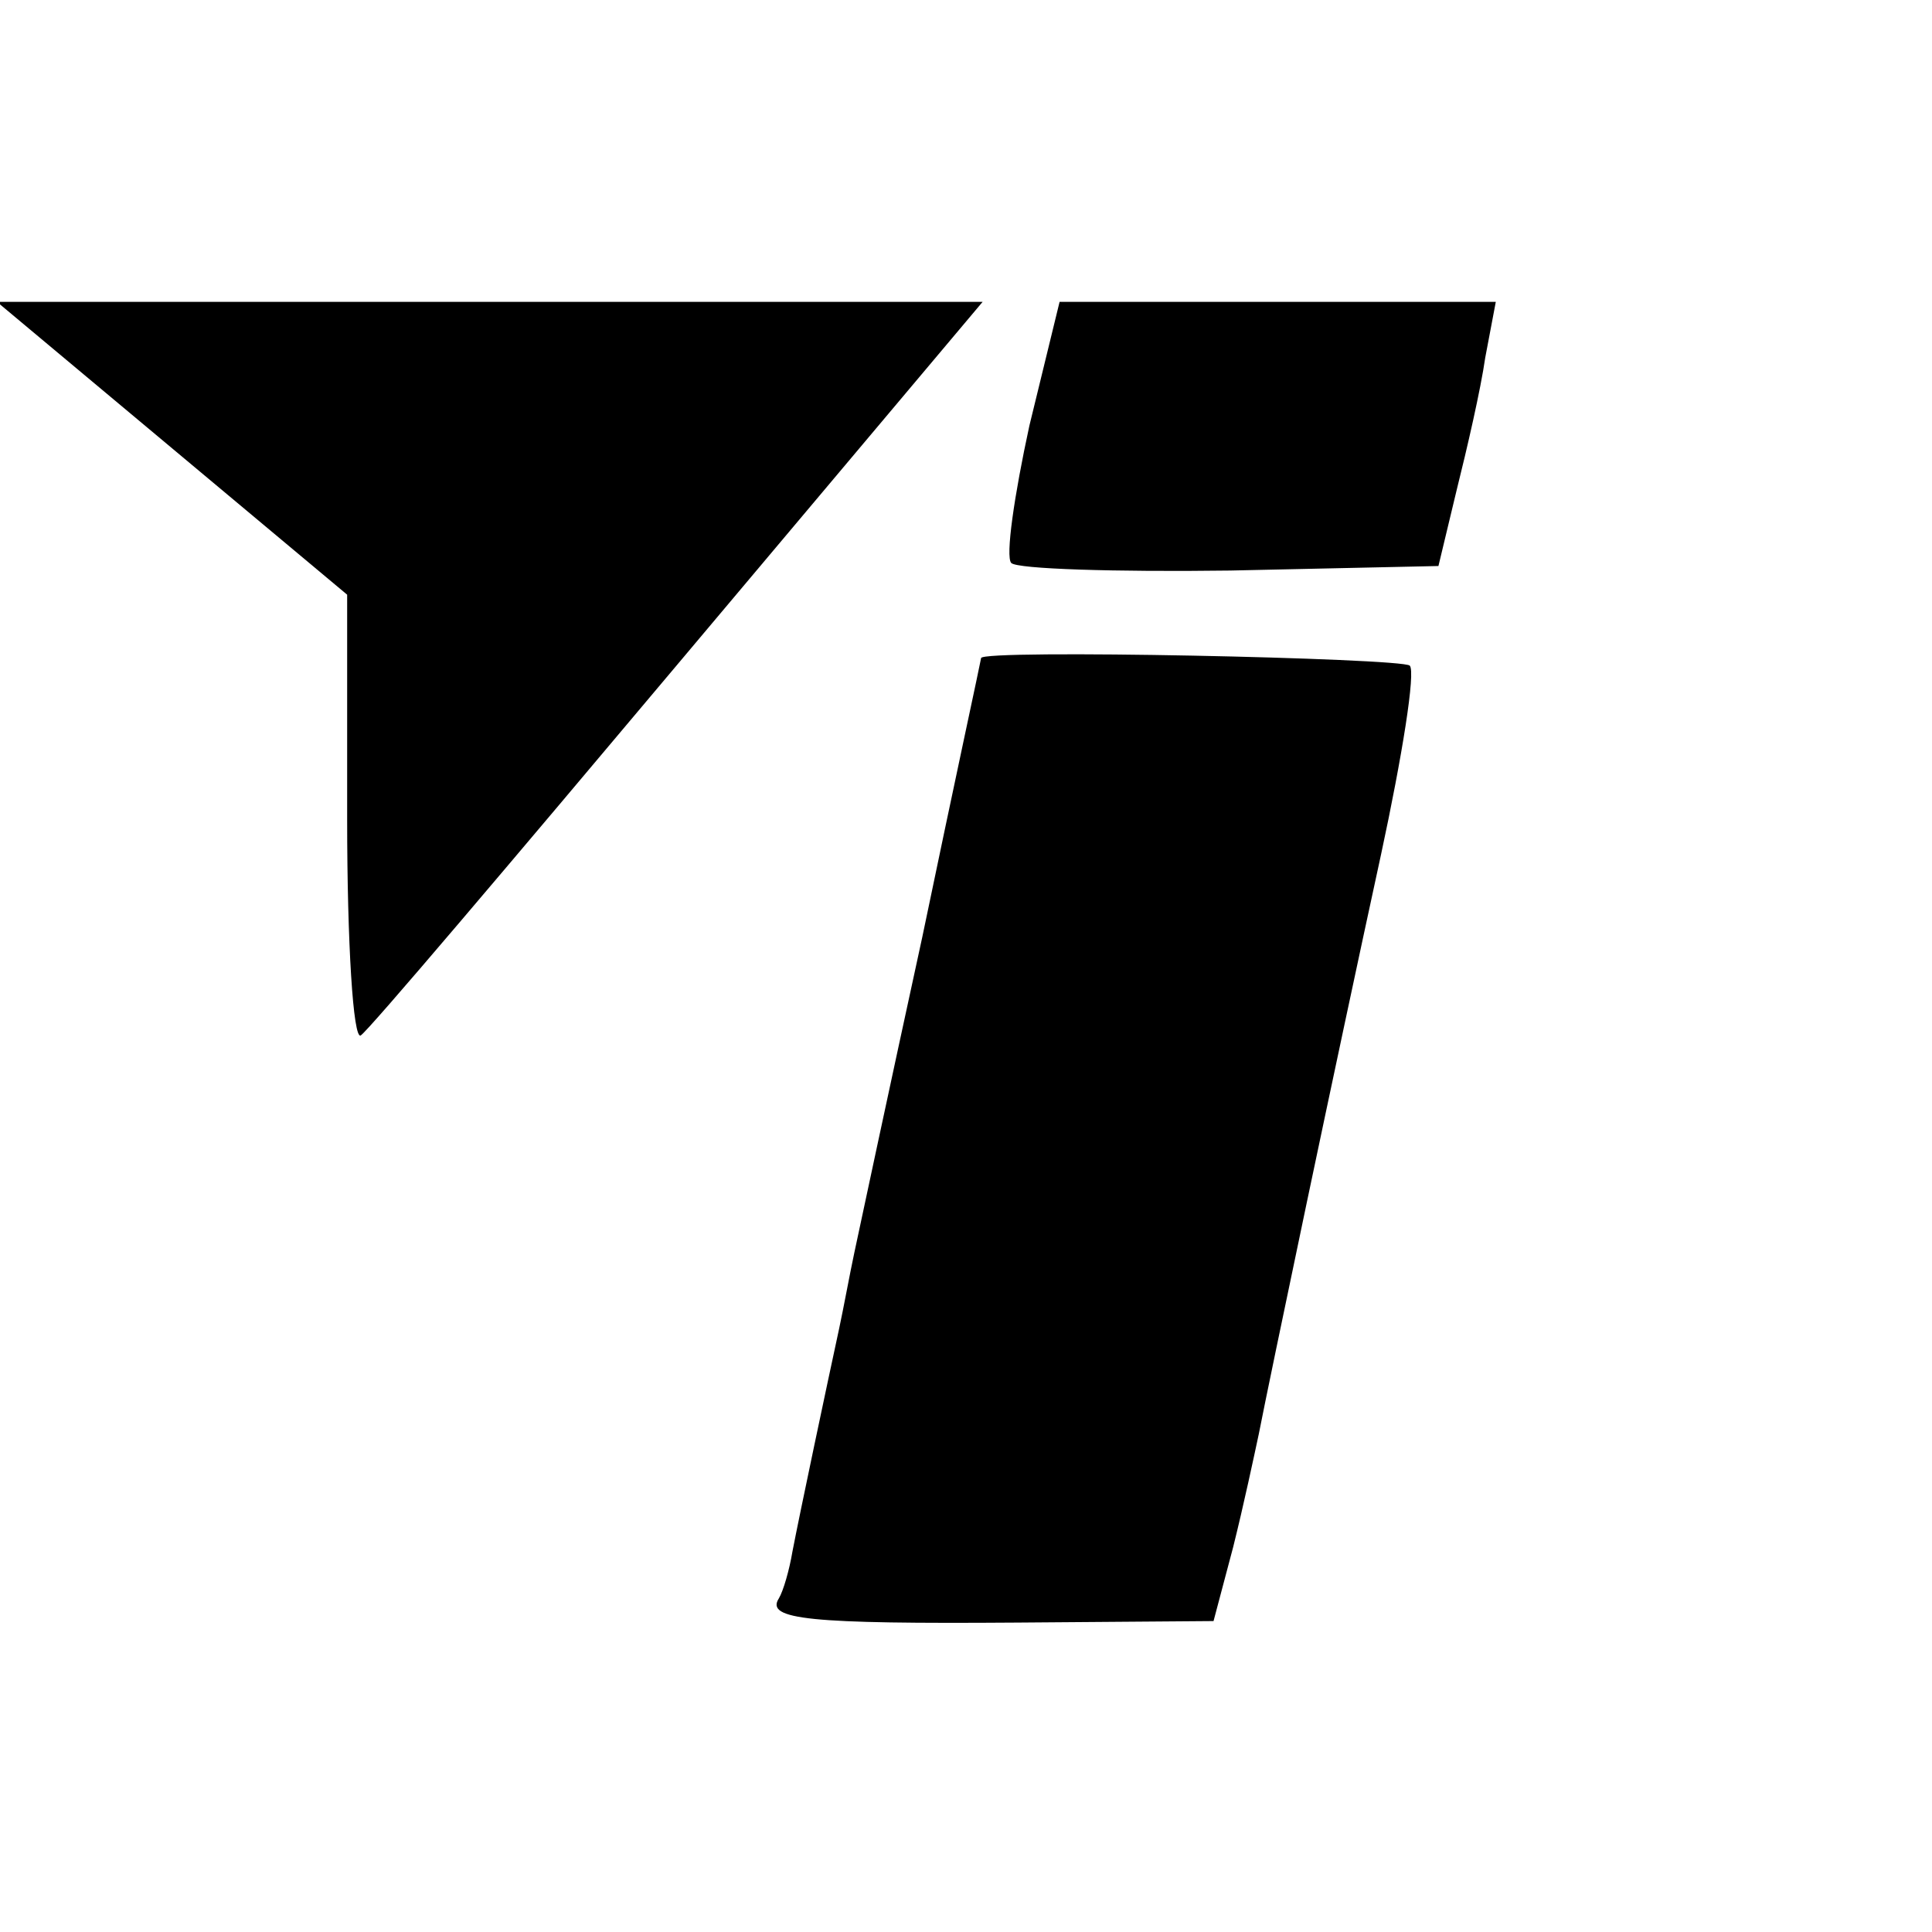 <?xml version="1.0" standalone="no"?>
<!DOCTYPE svg PUBLIC "-//W3C//DTD SVG 20010904//EN"
 "http://www.w3.org/TR/2001/REC-SVG-20010904/DTD/svg10.dtd">
<svg version="1.0" xmlns="http://www.w3.org/2000/svg"
 width="128pt" height="128pt" viewBox="0 0 128 128"
 preserveAspectRatio="xMidYMid meet">
<g transform="translate(0,128) scale(0.1,-0.1)"
fill="#000000" stroke="none">
<path d="M114 983 l116 -97 0 -149 c0 -82 4 -146 9 -143 5 3 99 114 210 246
l202 240 -327 0 -326 0 116 -97z"/>
<path d="M682 998 c-10 -46 -16 -87 -12 -91 4 -4 69 -6 145 -5 l138 3 12 50
c7 28 16 67 19 88 l7 37 -145 0 -144 0 -20 -82z"/>
<path d="M650 844 c0 -1 -18 -84 -39 -185 -22 -101 -42 -195 -45 -209 -3 -14
-7 -36 -10 -50 -8 -37 -26 -122 -31 -148 -2 -12 -6 -26 -9 -31 -9 -14 20 -17
158 -16 l130 1 13 49 c7 28 14 61 17 75 7 36 51 246 81 384 14 65 23 121 19
125 -5 5 -284 11 -284 5z"/>
</g>
</svg>

